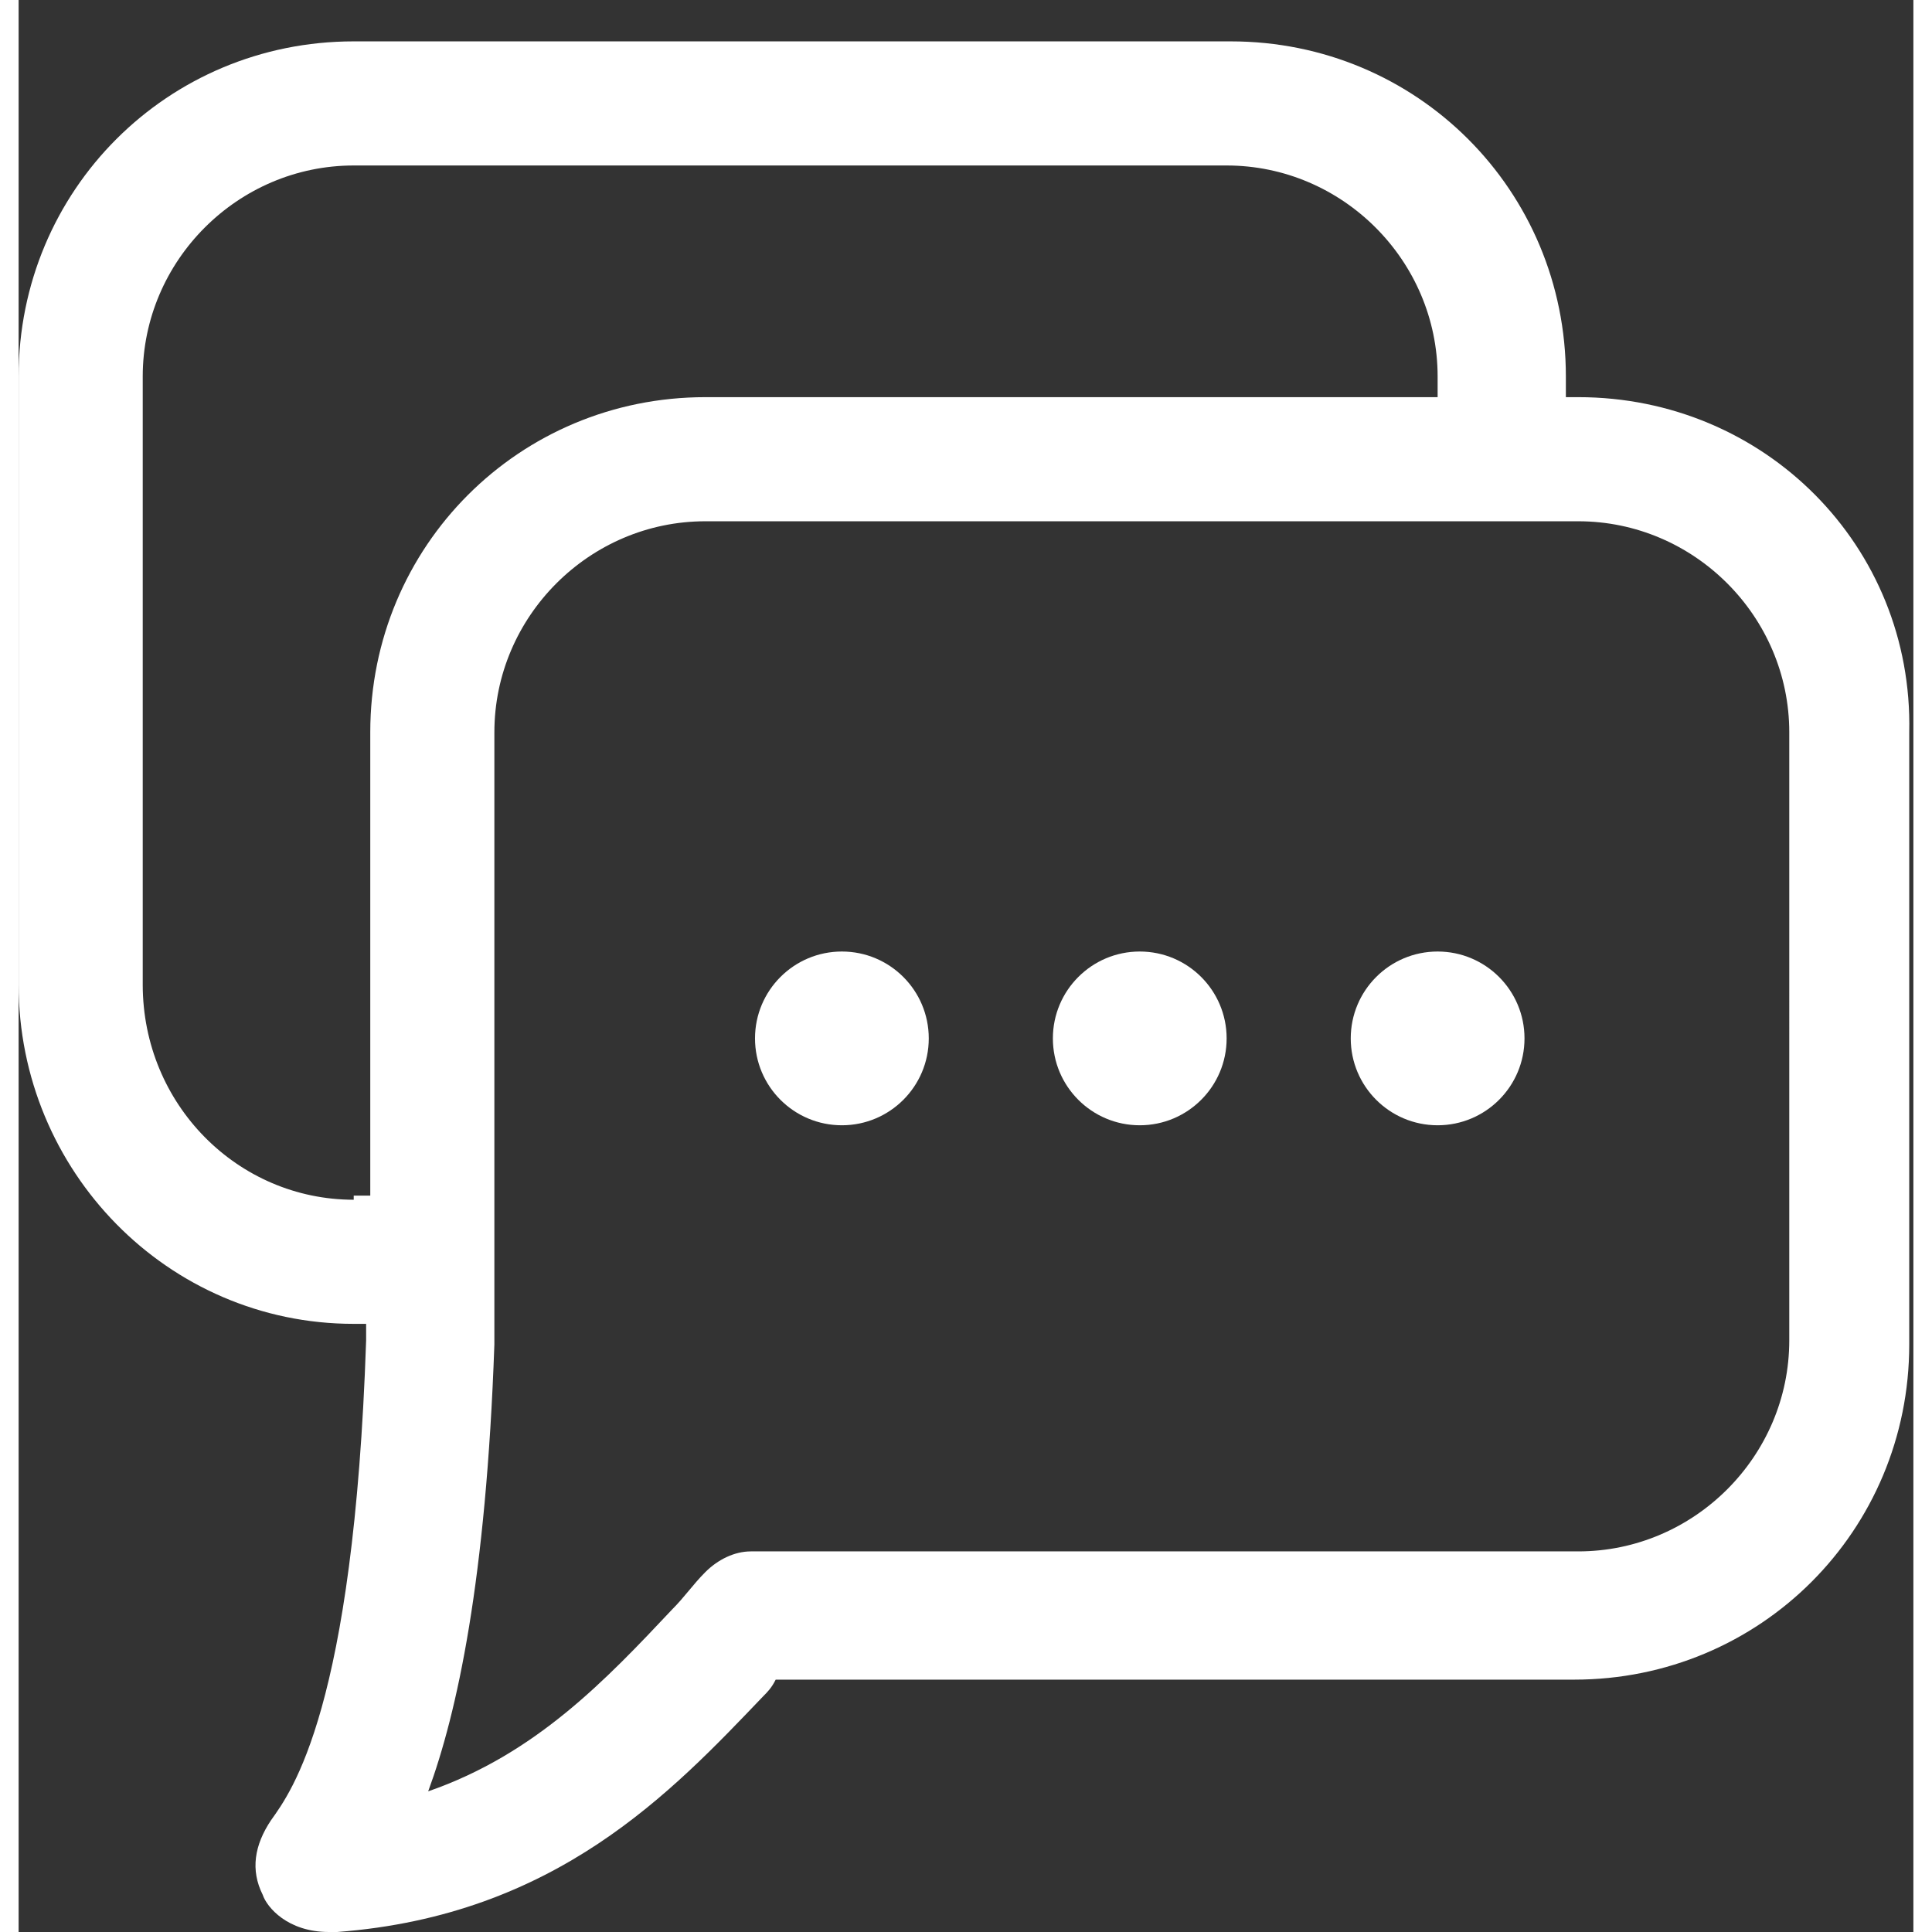 <?xml version="1.0" encoding="utf-8"?>
<!-- Generator: Adobe Illustrator 18.0.0, SVG Export Plug-In . SVG Version: 6.00 Build 0)  -->
<!DOCTYPE svg PUBLIC "-//W3C//DTD SVG 1.1//EN" "http://www.w3.org/Graphics/SVG/1.1/DTD/svg11.dtd">
<svg version="1.1" id="Õ_xBA__x2264__x201E__x5F_1"
	 xmlns="http://www.w3.org/2000/svg" xmlns:xlink="http://www.w3.org/1999/xlink" x="0px" y="0px" viewBox="0 0 45.8 46.7"
	 enable-background="new 0 0 45.8 46.7" xml:space="preserve" width="45" height="45">
<rect x="0" y="0" width="45.8" height="46.7" fill="#333333" stroke="none"/>
<g>
	<path fill="#FFFFFF" d="M37.7,9.6h-0.3V9.1c0-4.5-3.6-8.1-8.1-8.1H8.1C3.6,1,0,4.6,0,9.1v14.7C0,28.3,3.6,32,8.1,32h0.3v0.4
		c-0.3,8.9-1.8,10.9-2.3,11.6c-0.4,0.6-0.5,1.2-0.2,1.8c0.1,0.3,0.6,0.9,1.6,0.9c0,0,0.1,0,0.2,0c5.3-0.4,8.1-3.4,10.3-5.7
		c0.1-0.1,0.2-0.2,0.3-0.4h19.3c4.5,0,8.1-3.6,8.1-8.1V17.7C45.8,13.2,42.2,9.6,37.7,9.6z M8.1,29C5.3,29,3,26.7,3,23.8V9.1
		C3,6.3,5.3,4,8.1,4h21.1c2.8,0,5.1,2.3,5.1,5.1v0.5H16.6c-4.5,0-8.1,3.6-8.1,8.1l0,11.2H8.1z M42.8,32.4c0,2.8-2.3,5.1-5.1,5.1h-20
		c-0.4,0-0.8,0.2-1.1,0.5c-0.3,0.3-0.5,0.6-0.8,0.9c-1.6,1.7-3.3,3.5-5.9,4.4c0.7-1.9,1.4-5.1,1.6-10.8V17.7c0-2.8,2.3-5.1,5.1-5.1
		h21.1c2.8,0,5.1,2.3,5.1,5.1V32.4z"/>
	<circle fill="#FFFFFF" cx="19.9" cy="25.1" r="2.1"/>
	<circle fill="#FFFFFF" cx="27.1" cy="25.1" r="2.1"/>
	<circle fill="#FFFFFF" cx="34.3" cy="25.1" r="2.1"/>
</g>
</svg>
